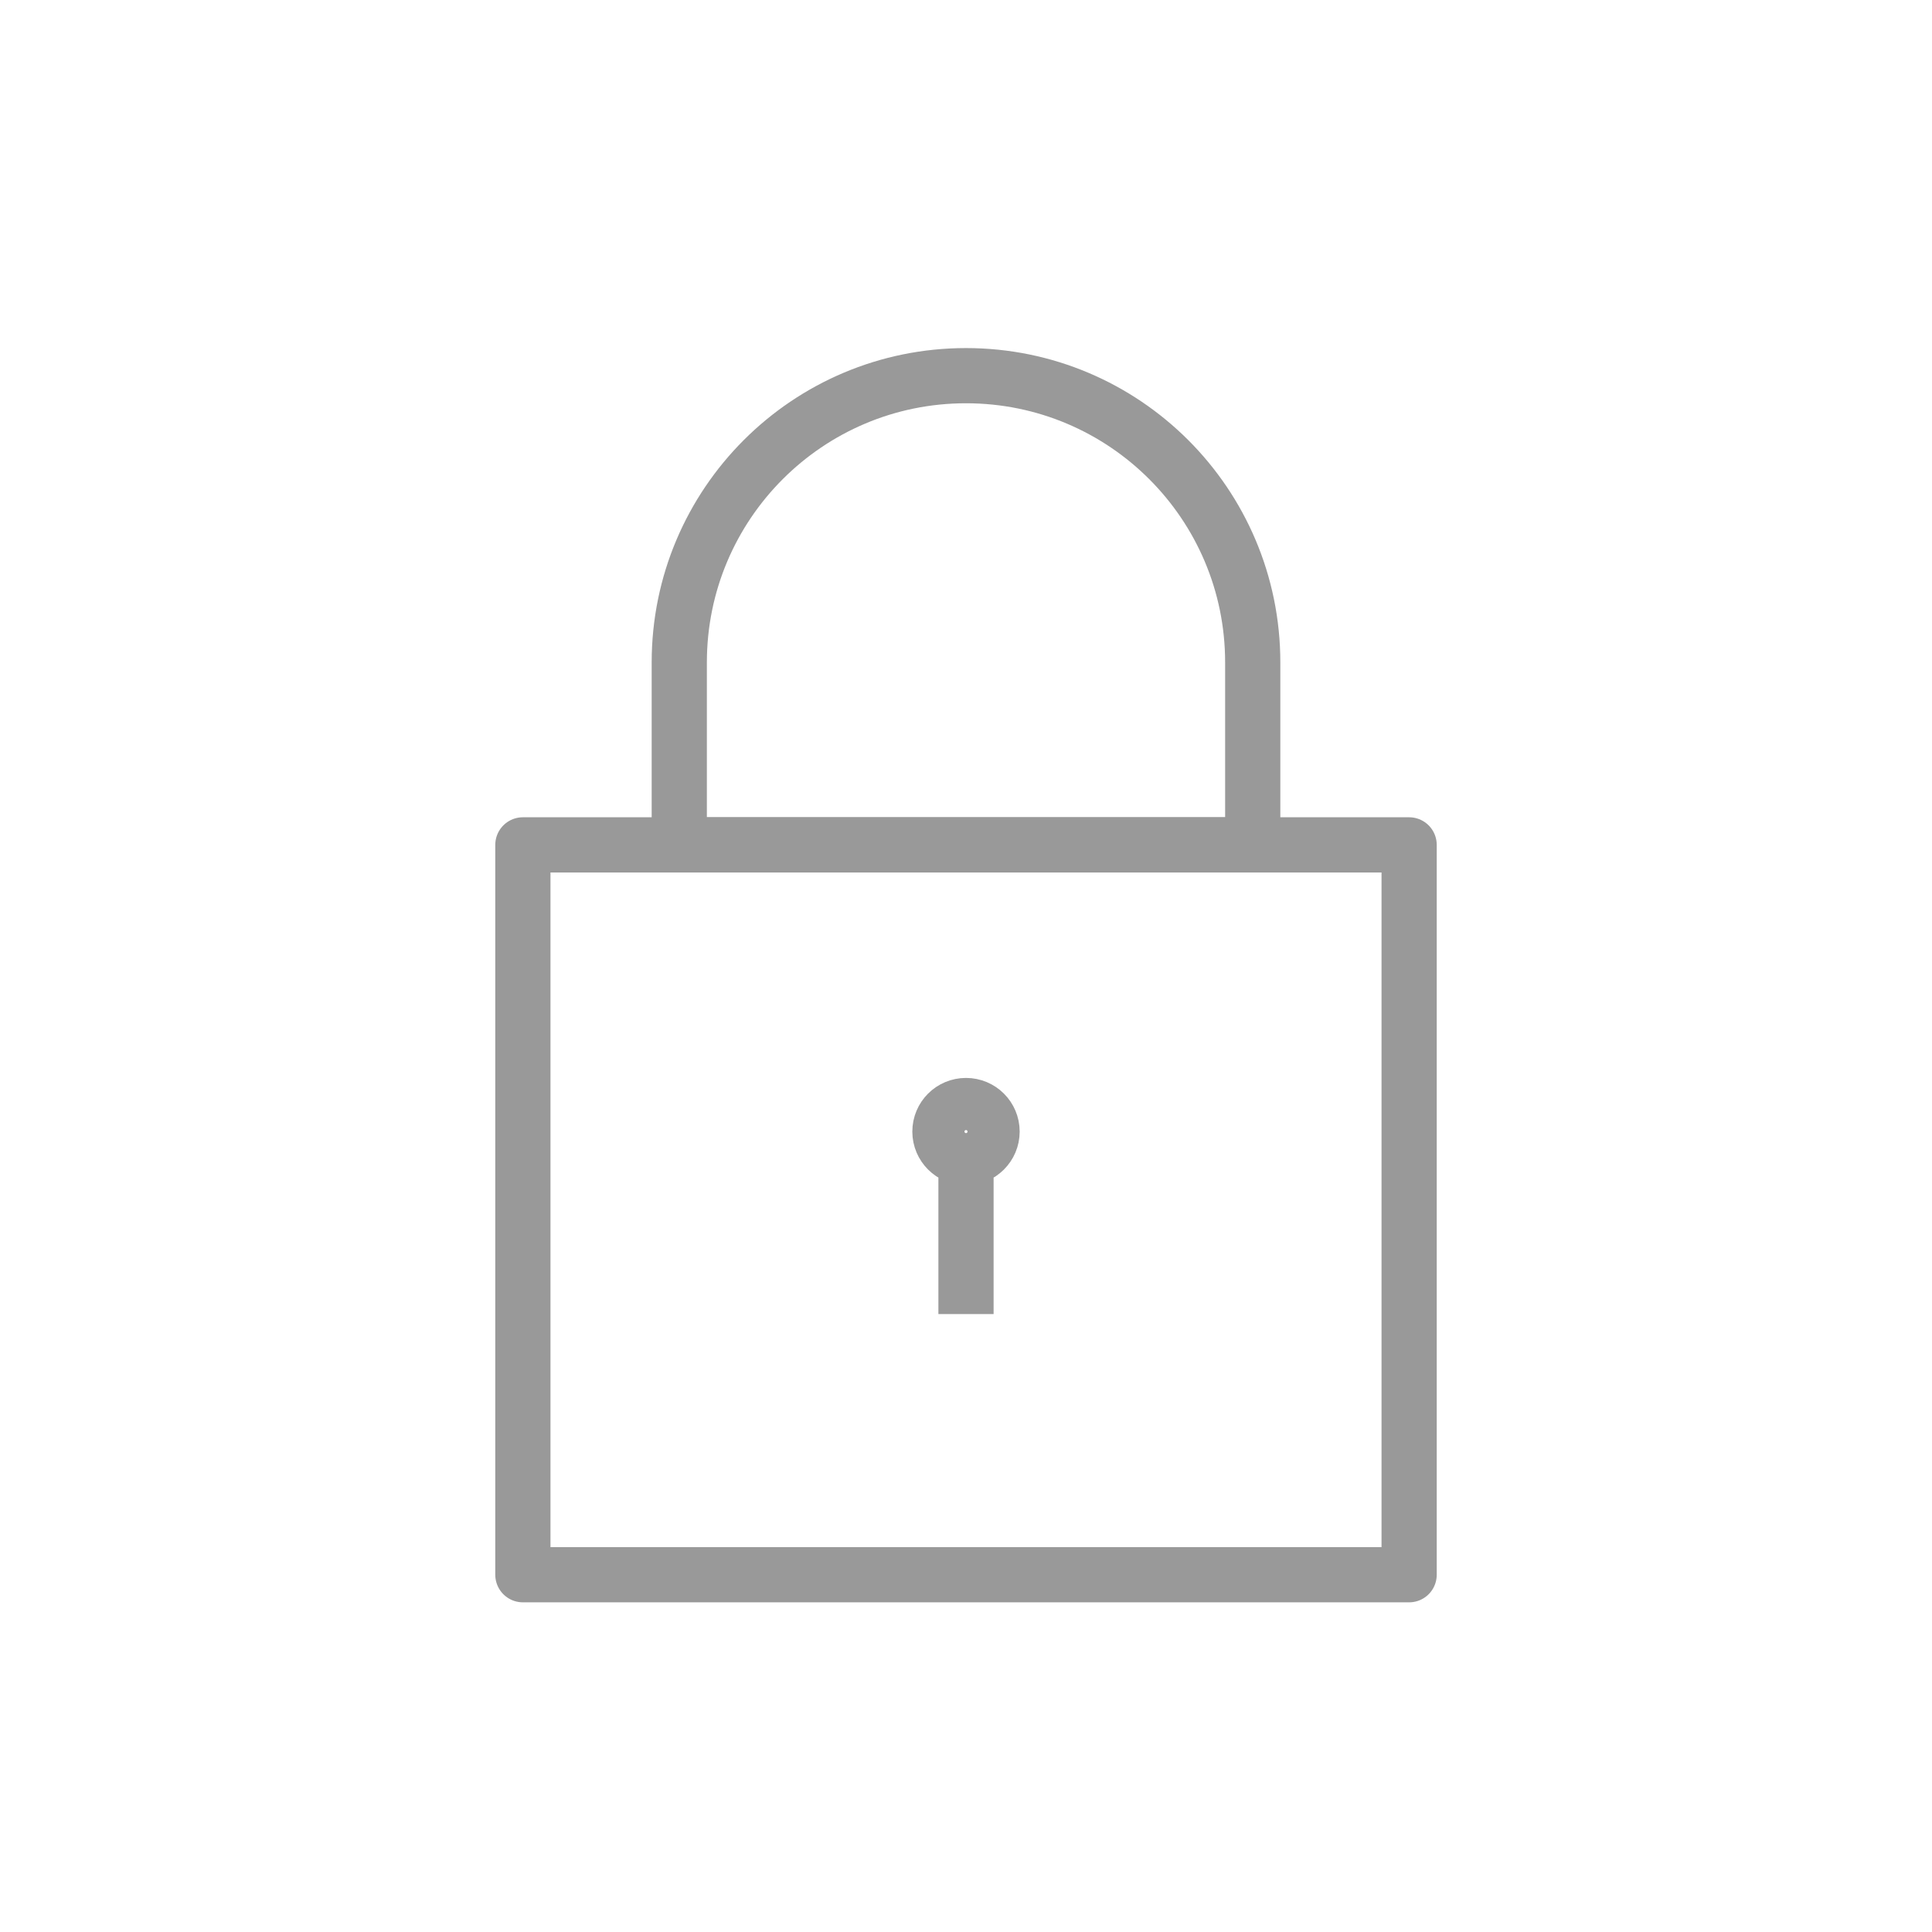 <svg xmlns="http://www.w3.org/2000/svg" width="105" height="105" viewBox="0 0 105 105">
  <g fill="none" fill-rule="evenodd" stroke="#999999" stroke-width="3" transform="translate(28 20)" stroke-linejoin="round">
    <path d="M25.917 41.5C25.917 42.279 25.282 42.917 24.5 42.917 23.718 42.917 23.083 42.279 23.083 41.5 23.083 40.715 23.718 40.083 24.5 40.083 25.282 40.083 25.917 40.715 25.917 41.5L25.917 41.5zM24.5 42.917L24.5 51.417"/>
    <polygon points="48.583 25.917 .417 25.917 .417 65.583 48.583 65.583"/>
    <path d="M8.917,16 C8.917,7.392 15.892,0.417 24.5,0.417 C33.108,0.417 40.083,7.392 40.083,16 L40.083,25.917 L8.917,25.917 L8.917,16 L8.917,16 Z"/>
  </g>
</svg>
